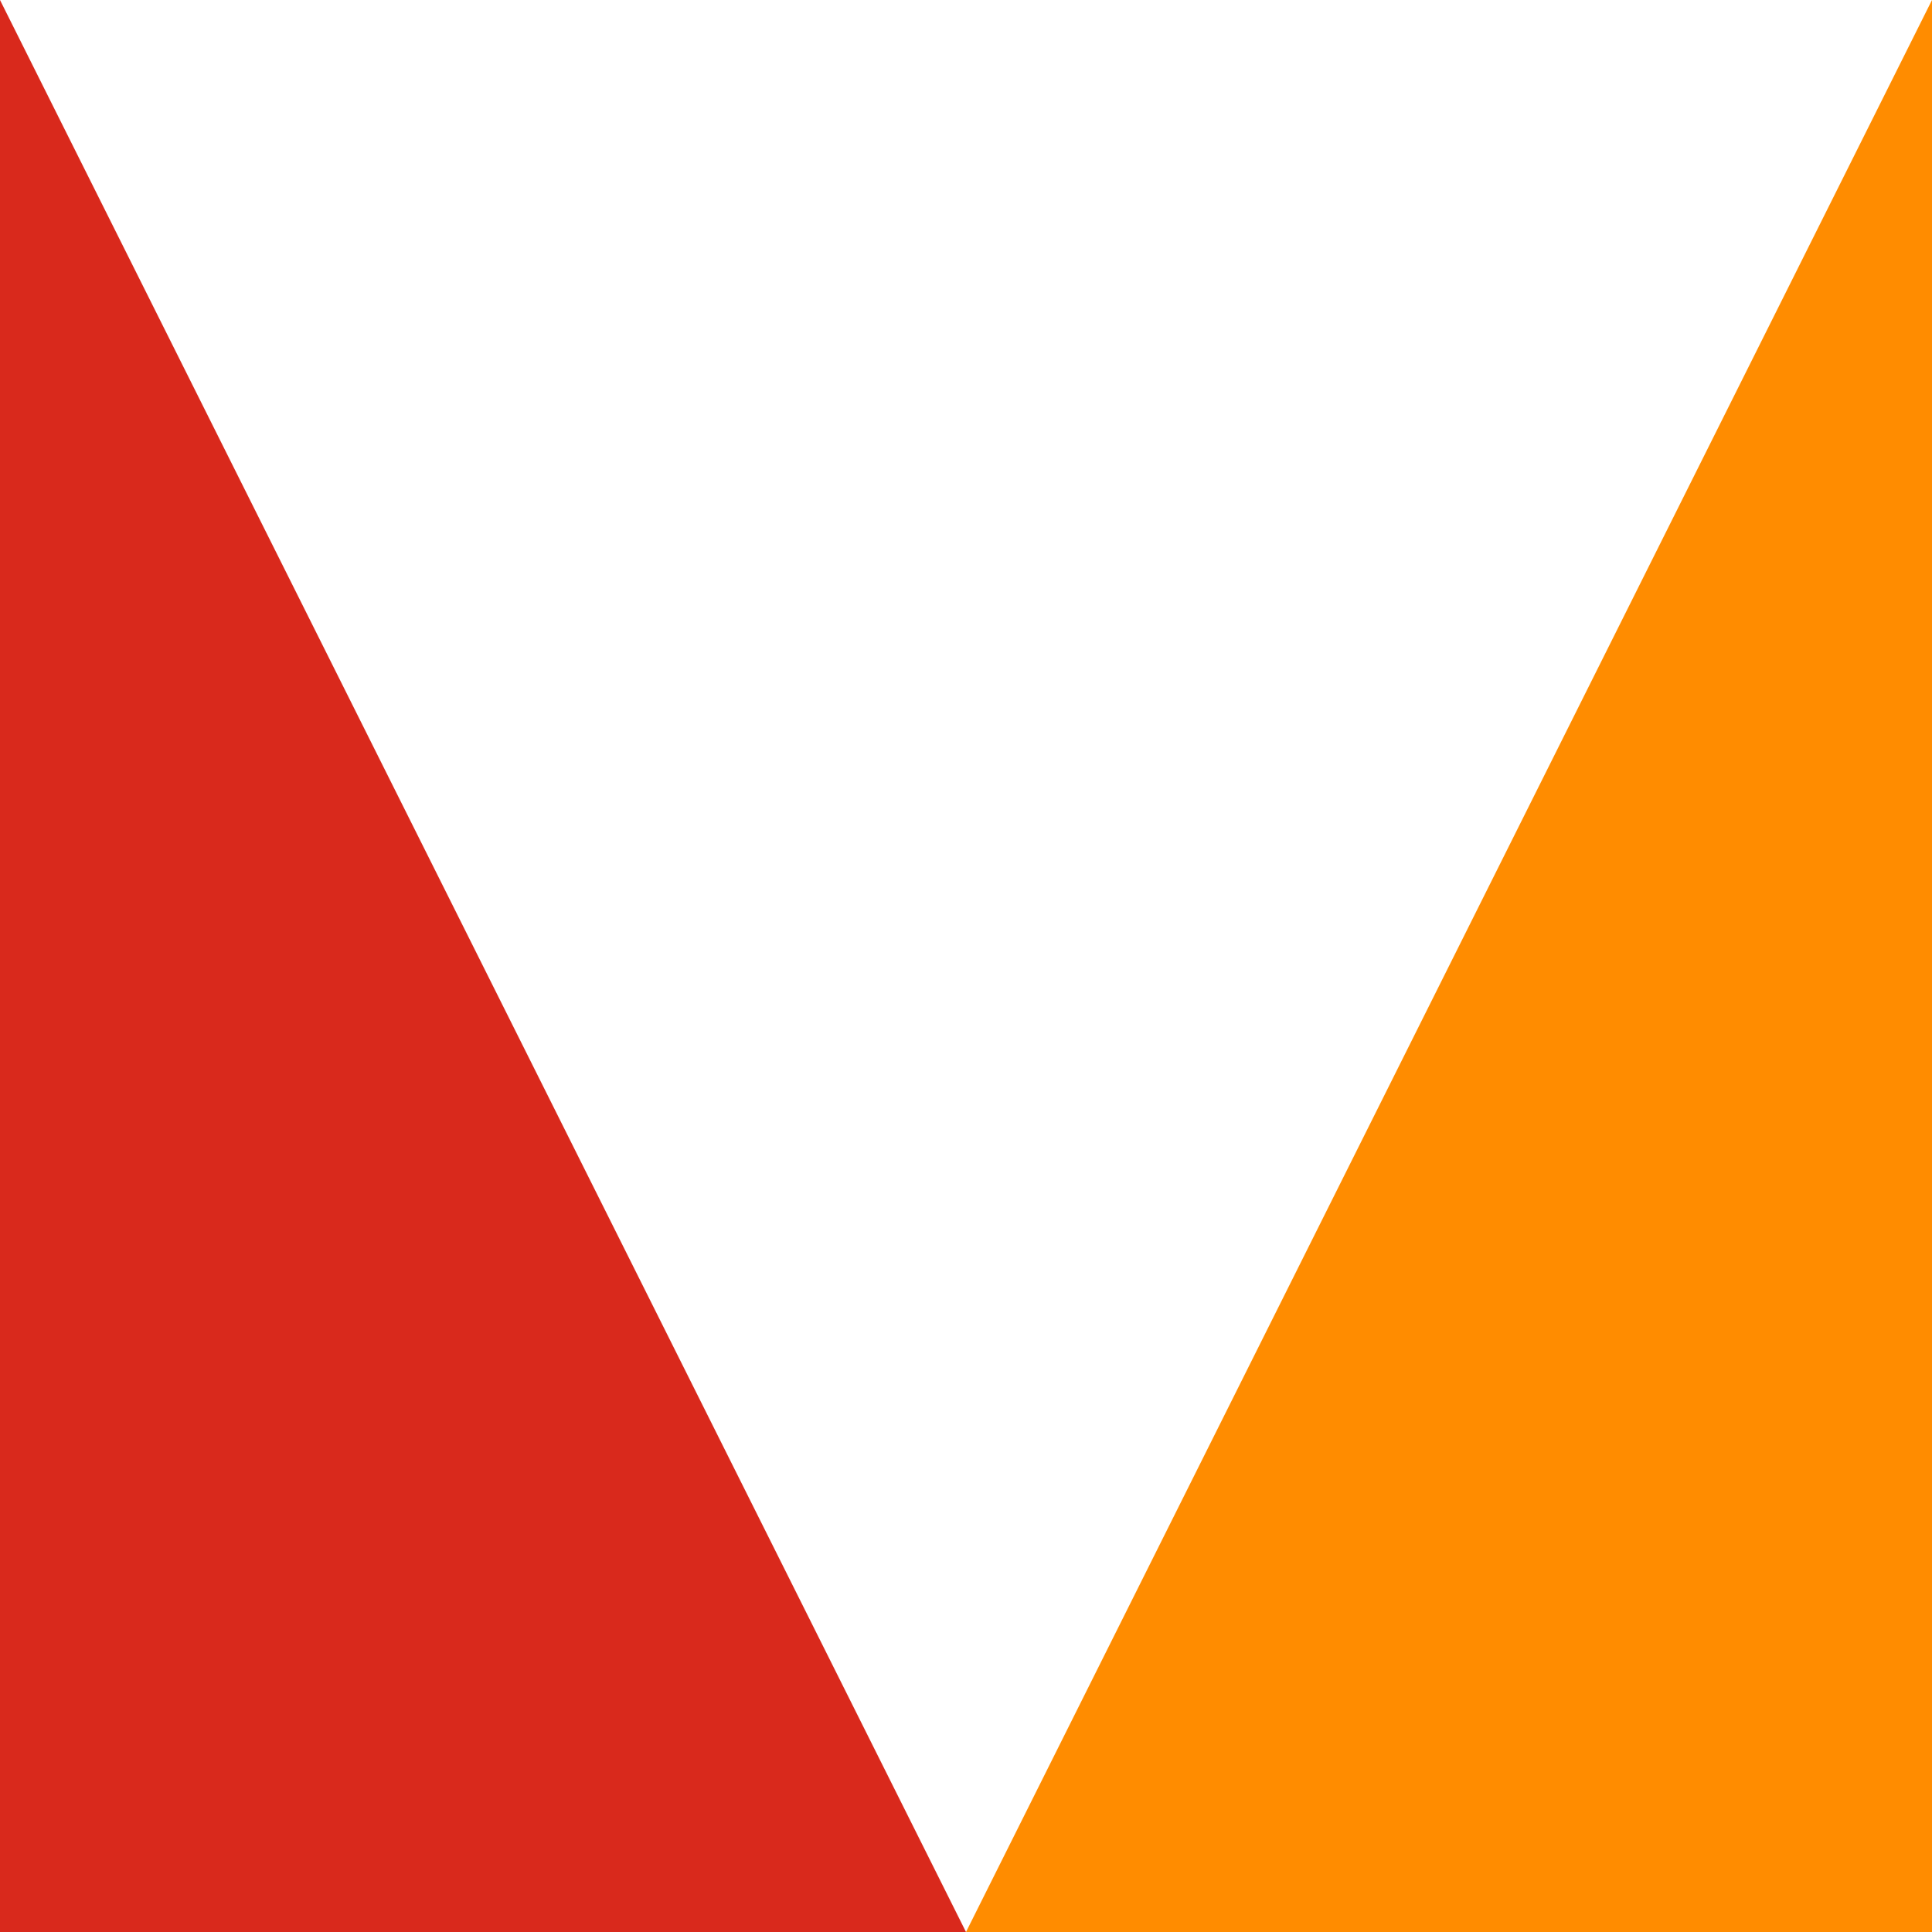 <svg xmlns="http://www.w3.org/2000/svg" viewBox="0 0 32 32">
  <!-- Левая половина - красная -->
  <path d="M 0 0 L 0 32 A 16 16 0 0 0 16 32 Z" fill="#d9291c"/>
  <!-- Правая половина - оранжевая -->
  <path d="M 16 32 A 16 16 0 0 0 32 32 L 32 0 Z" fill="#ff8c00"/>
</svg>

